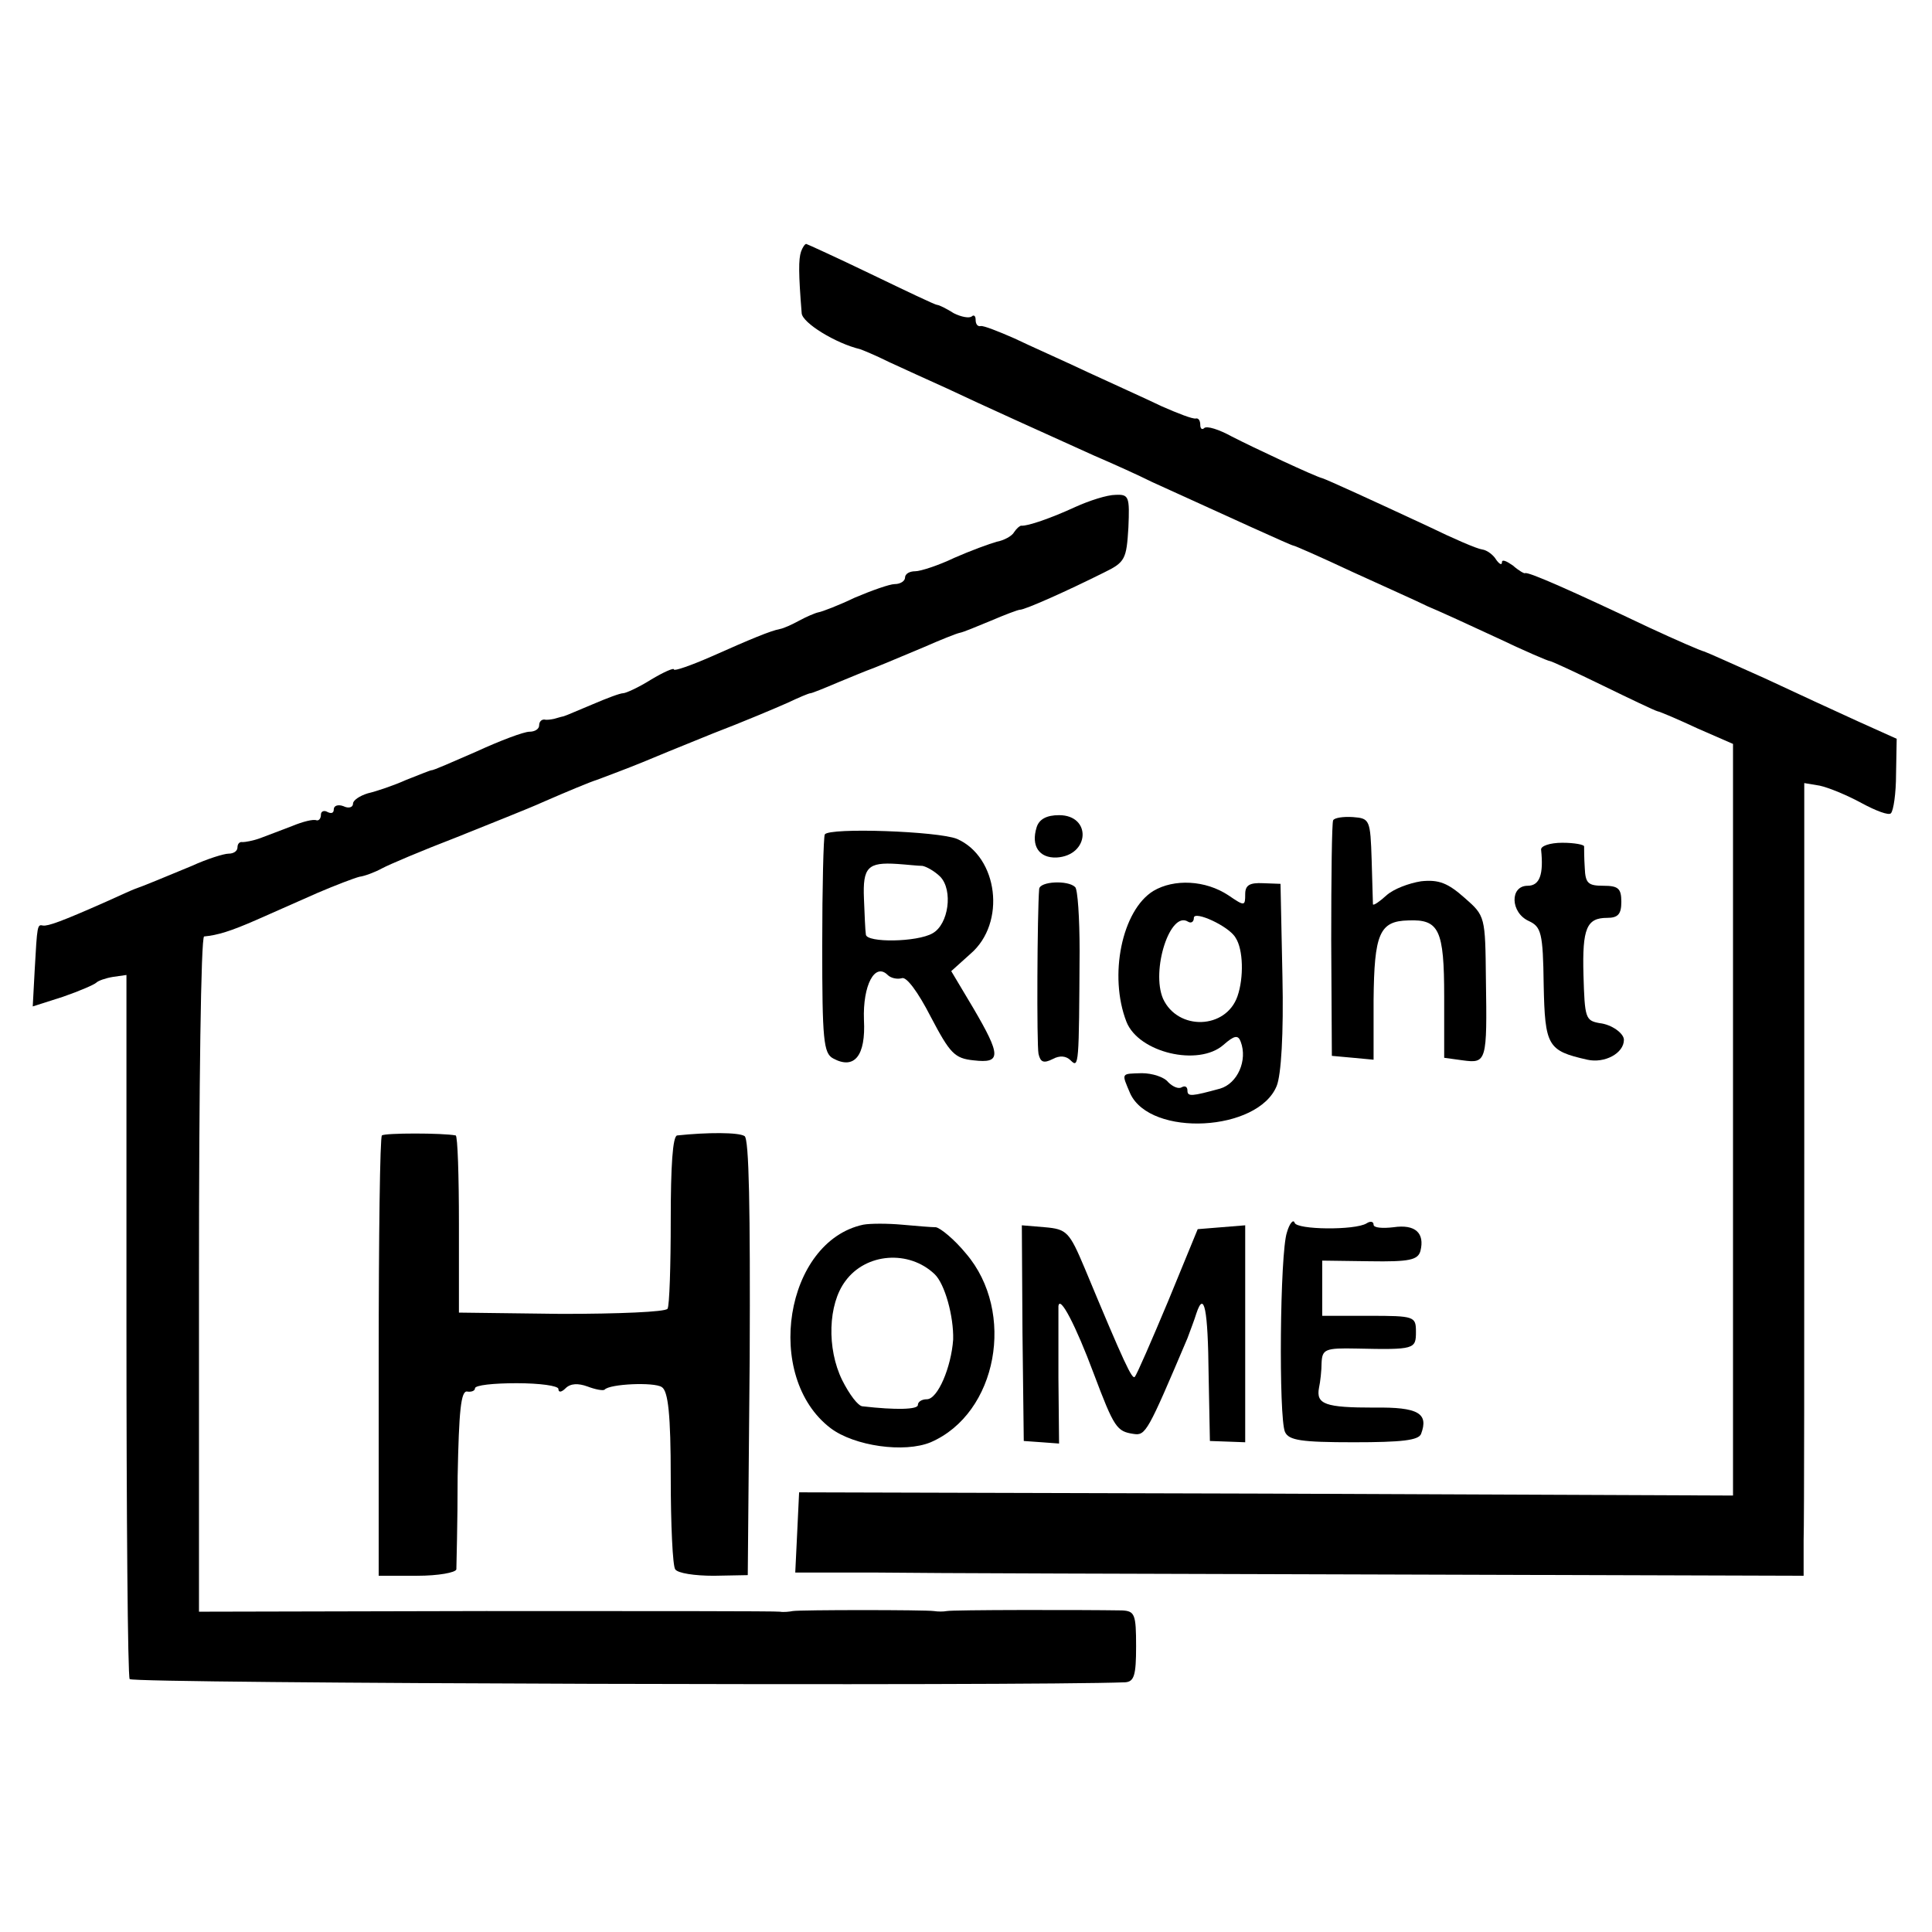<?xml version="1.0" standalone="no"?>
<!DOCTYPE svg PUBLIC "-//W3C//DTD SVG 20010904//EN"
 "http://www.w3.org/TR/2001/REC-SVG-20010904/DTD/svg10.dtd">
<svg version="1.0" xmlns="http://www.w3.org/2000/svg"
 width="301pt" height="301pt" viewBox="0 0 301 301"
 preserveAspectRatio="xMidYMid meet">
<g transform="translate(0,301) scale(0.1,-0.1)"
fill="#000000" stroke="none">
<path d="M1248 2618 c-4 -12 -4 -34 1 -96 1 -15 53 -47 91 -56 3 -1 23 -9 45
-20 22 -10 63 -29 90 -41 57 -27 157 -72 230 -105 28 -12 68 -30 90 -41 123
-56 217 -99 220 -99 2 0 43 -18 92 -41 48 -22 102 -46 118 -54 17 -7 65 -29
108 -49 42 -20 79 -36 82 -36 2 0 39 -17 82 -38 43 -21 81 -39 85 -40 5 -1 33
-13 63 -27 l55 -24 0 -585 0 -586 -727 3 -728 2 -3 -63 -3 -62 128 0 c70 -1
424 -2 786 -3 l657 -2 0 55 c1 30 1 308 1 618 l0 562 24 -4 c14 -3 43 -15 65
-27 22 -12 43 -20 46 -16 4 4 8 31 8 61 l1 55 -60 27 c-33 15 -98 45 -145 67
-47 21 -89 40 -95 42 -5 1 -44 18 -85 37 -120 57 -190 88 -194 85 -1 -1 -10 4
-19 12 -10 7 -17 10 -17 5 0 -5 -4 -3 -9 4 -4 7 -14 15 -22 16 -8 1 -45 17
-84 36 -86 40 -158 73 -165 75 -12 3 -108 48 -141 65 -20 11 -39 17 -43 13 -3
-3 -6 -1 -6 5 0 7 -3 11 -7 10 -5 -1 -28 8 -53 19 -25 12 -76 35 -115 53 -38
18 -90 41 -115 53 -25 11 -48 20 -52 19 -5 -1 -8 3 -8 10 0 6 -3 8 -6 5 -4 -3
-16 -1 -28 5 -11 7 -23 13 -26 13 -3 0 -49 22 -103 48 -54 26 -100 47 -101 47
-2 0 -6 -6 -8 -12z"/>
<path d="M1675 2220 c-37 -17 -74 -30 -84 -29 -2 0 -7 -4 -11 -10 -3 -6 -16
-13 -27 -15 -11 -3 -41 -14 -66 -25 -25 -12 -53 -21 -61 -21 -9 0 -16 -4 -16
-10 0 -5 -7 -10 -16 -10 -8 0 -36 -10 -62 -21 -25 -12 -51 -22 -57 -23 -5 -1
-19 -7 -30 -13 -11 -6 -24 -12 -30 -13 -15 -3 -44 -15 -107 -43 -32 -14 -58
-23 -58 -20 0 3 -16 -4 -36 -16 -19 -12 -39 -21 -43 -21 -5 0 -26 -8 -47 -17
-22 -9 -42 -18 -46 -19 -5 -1 -11 -3 -15 -4 -5 -1 -11 -2 -15 -1 -5 0 -8 -4
-8 -9 0 -6 -7 -10 -15 -10 -9 0 -46 -14 -83 -31 -37 -16 -68 -30 -70 -29 -1 0
-19 -7 -39 -15 -20 -9 -47 -18 -60 -21 -13 -4 -23 -11 -23 -16 0 -6 -7 -8 -15
-4 -8 3 -15 1 -15 -5 0 -6 -4 -7 -10 -4 -5 3 -10 1 -10 -4 0 -6 -3 -10 -7 -9
-5 2 -21 -2 -38 -9 -16 -6 -39 -15 -50 -19 -11 -4 -23 -6 -27 -6 -5 1 -8 -3
-8 -8 0 -6 -6 -10 -14 -10 -7 0 -33 -8 -57 -19 -41 -17 -77 -32 -89 -36 -3 -1
-23 -10 -45 -20 -70 -31 -90 -38 -98 -37 -9 2 -9 1 -13 -70 l-3 -56 47 15 c26
9 49 19 52 22 3 3 14 7 26 9 l21 3 0 -544 c0 -299 2 -548 5 -553 5 -7 1397
-11 1551 -5 14 1 17 11 17 56 0 50 -2 55 -22 56 -63 1 -264 1 -273 -1 -5 -1
-14 -1 -20 0 -14 2 -208 2 -220 0 -5 -1 -14 -2 -20 -1 -5 1 -211 1 -458 1
l-447 -1 0 526 c0 289 3 525 8 526 21 2 41 8 82 26 25 11 68 30 95 42 28 12
57 23 65 25 8 1 24 7 35 13 11 6 63 28 115 48 52 21 113 45 135 55 39 17 75
32 85 35 16 6 48 18 70 27 14 6 63 26 110 45 47 18 99 40 117 48 17 8 33 15
36 15 2 0 22 8 43 17 22 9 41 17 44 18 9 3 45 18 90 37 25 11 50 21 55 22 6 1
27 10 49 19 21 9 42 17 45 17 8 0 73 29 131 58 33 16 35 21 38 70 2 48 1 52
-20 51 -13 0 -41 -9 -63 -19z"/>
<path d="M1615 1721 c-9 -29 4 -48 31 -47 52 3 55 66 4 66 -19 0 -31 -6 -35
-19z"/>
<path d="M2077 1732 c-2 -4 -3 -88 -3 -187 l1 -180 33 -3 32 -3 0 93 c1 103 9
123 54 124 48 2 56 -14 56 -119 l0 -95 29 -4 c37 -5 38 -2 36 126 -1 98 -1 99
-33 127 -26 23 -40 29 -68 26 -19 -3 -43 -12 -54 -22 -11 -10 -20 -16 -21 -14
0 2 -1 33 -2 69 -2 63 -3 65 -29 67 -15 1 -29 -1 -31 -5z"/>
<path d="M1285 1710 c-2 -4 -4 -82 -4 -174 0 -146 2 -167 17 -175 33 -18 51 4
48 60 -2 54 17 90 37 70 5 -5 15 -7 22 -5 7 3 25 -21 45 -60 30 -57 37 -65 67
-68 43 -5 43 7 -1 82 l-34 57 30 27 c56 48 43 151 -21 179 -29 12 -199 18
-206 7z m152 -49 c6 -1 19 -8 28 -17 20 -21 13 -74 -12 -88 -24 -14 -103 -15
-104 -2 -1 6 -2 31 -3 56 -2 49 6 57 52 54 15 -1 32 -3 39 -3z"/>
<path d="M2401 1686 c4 -38 -2 -56 -21 -56 -28 0 -27 -42 2 -55 19 -9 22 -18
23 -99 2 -96 6 -103 68 -117 27 -6 57 10 57 31 0 10 -19 24 -38 26 -22 4 -23
8 -25 75 -2 73 5 89 37 89 17 0 22 6 22 25 0 21 -5 25 -28 25 -24 0 -28 4 -29
28 -1 15 -1 30 -1 33 1 3 -15 6 -34 6 -19 0 -34 -5 -33 -11z"/>
<path d="M1619 1625 c-3 -36 -4 -243 -1 -257 3 -13 8 -15 22 -8 11 6 21 5 28
-2 13 -13 13 -7 14 170 0 52 -3 97 -7 100 -11 11 -55 9 -56 -3z"/>
<path d="M1797 1622 c-49 -30 -70 -132 -42 -204 19 -48 112 -70 151 -36 17 15
23 16 27 5 11 -29 -5 -65 -32 -73 -44 -12 -51 -13 -51 -3 0 6 -4 8 -9 5 -5 -3
-14 1 -21 8 -6 8 -25 14 -41 14 -33 -1 -32 1 -18 -32 32 -68 199 -59 228 12 7
17 11 81 9 171 l-3 144 -27 1 c-21 1 -28 -3 -28 -17 0 -19 -1 -19 -26 -2 -36
24 -85 26 -117 7z m128 -73 c12 -18 13 -62 3 -91 -18 -52 -93 -54 -116 -4 -19
44 11 138 39 120 5 -3 9 0 9 6 0 12 55 -13 65 -31z"/>
<path d="M595 1241 c-3 -2 -5 -158 -5 -345 l0 -341 60 0 c33 0 60 5 61 10 0 6
2 71 2 145 2 101 5 134 15 132 6 -1 12 1 12 5 0 5 29 8 65 8 36 0 65 -4 65 -9
0 -6 5 -5 11 1 8 8 20 8 34 3 13 -5 25 -7 27 -5 8 9 77 12 89 4 10 -6 14 -43
14 -141 0 -73 3 -138 7 -143 4 -6 30 -10 60 -10 l53 1 3 339 c1 232 -1 341 -8
345 -9 6 -58 6 -105 1 -7 -1 -10 -48 -10 -131 0 -72 -2 -135 -5 -139 -3 -5
-77 -8 -165 -8 l-160 2 0 138 c0 75 -2 137 -5 138 -20 4 -111 4 -115 0z"/>
<path d="M1345 1102 c-122 -26 -156 -237 -51 -317 37 -28 115 -39 156 -22 104
45 133 203 55 294 -18 22 -40 40 -47 41 -7 0 -31 2 -53 4 -22 2 -49 2 -60 0z
m111 -77 c16 -15 30 -66 29 -102 -3 -43 -24 -93 -41 -93 -8 0 -14 -4 -14 -9 0
-7 -34 -8 -86 -2 -7 0 -21 19 -32 41 -24 49 -22 118 5 154 32 44 99 49 139 11z"/>
<path d="M2005 1090 c-11 -32 -13 -289 -3 -311 6 -13 25 -16 107 -16 75 0 101
3 105 13 12 32 -4 42 -73 41 -76 0 -91 5 -86 31 2 9 4 27 4 39 1 21 6 23 54
22 91 -2 93 -1 93 26 0 24 -2 25 -73 25 l-73 0 0 43 0 43 74 -1 c62 -1 75 2
79 16 7 28 -8 42 -42 37 -17 -2 -31 -1 -31 4 0 5 -5 6 -11 2 -18 -11 -109 -10
-112 1 -2 6 -8 -1 -12 -15z"/>
<path d="M1593 933 l2 -168 28 -2 27 -2 -1 102 c0 56 0 106 0 112 2 18 27 -30
55 -105 32 -85 36 -90 62 -94 19 -3 22 3 84 149 4 11 11 29 14 39 12 36 18 7
19 -96 l2 -103 28 -1 27 -1 0 169 0 169 -37 -3 -37 -3 -46 -112 c-26 -62 -49
-115 -52 -118 -4 -5 -16 20 -78 169 -24 57 -28 61 -62 64 l-36 3 1 -168z"/>
</g>
</svg>
